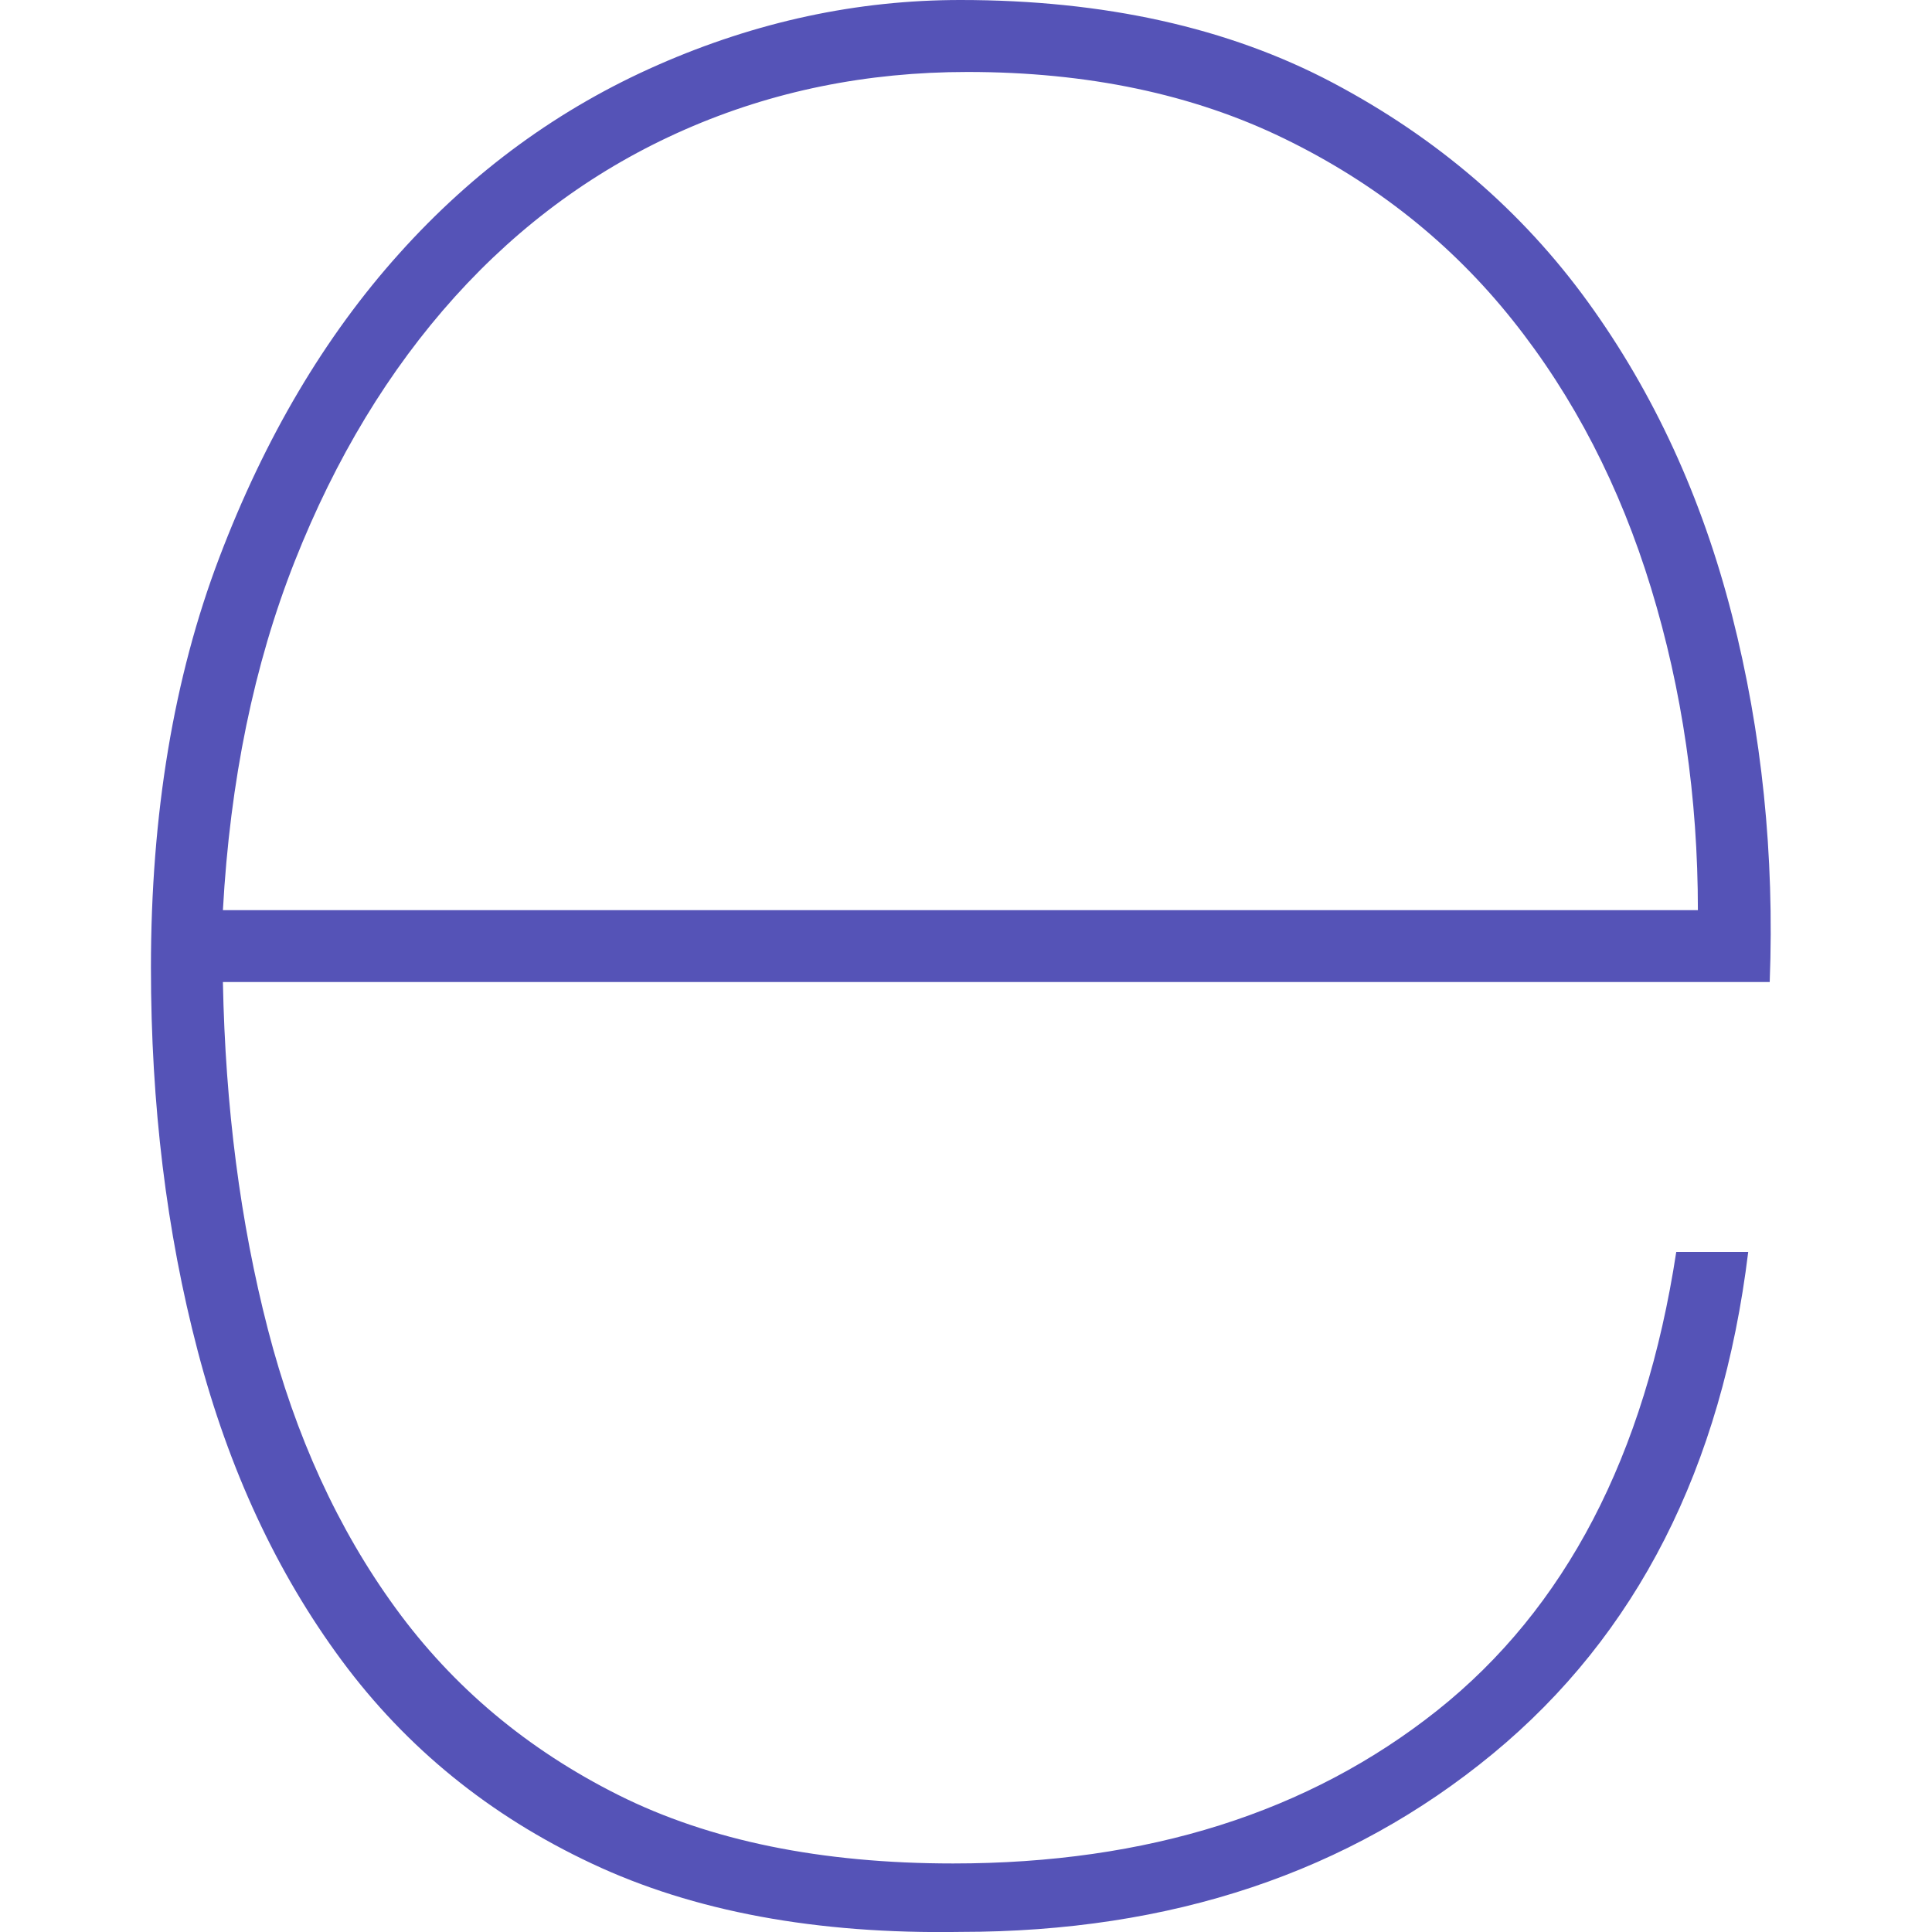 <svg width="40" height="40" viewBox="0 0 40 40" fill="none" xmlns="http://www.w3.org/2000/svg">
<g clip-path="url(#clip0_462_143)">
<path fill-rule="evenodd" clip-rule="evenodd" d="M4.615 20.334C4.665 22.915 4.975 25.311 5.546 27.521C6.116 29.73 6.996 31.655 8.19 33.294C9.381 34.931 10.921 36.222 12.807 37.166C14.695 38.11 17.004 38.581 19.733 38.581C23.758 38.581 27.095 37.526 29.753 35.416C32.409 33.304 34.06 30.141 34.705 25.92H36.195C35.649 30.389 33.886 33.851 30.907 36.31C27.927 38.767 24.253 39.998 19.883 39.998C16.904 40.047 14.357 39.575 12.249 38.581C10.136 37.589 8.411 36.185 7.071 34.373C5.73 32.56 4.737 30.425 4.093 27.968C3.447 25.51 3.125 22.867 3.125 20.035C3.125 16.858 3.596 14.027 4.54 11.545C5.484 9.062 6.725 6.963 8.265 5.25C9.8 3.538 11.588 2.237 13.625 1.343C15.662 0.448 17.747 0 19.883 0C22.861 0 25.433 0.571 27.591 1.712C29.751 2.855 31.514 4.37 32.879 6.256C34.245 8.144 35.237 10.304 35.859 12.736C36.479 15.168 36.74 17.699 36.64 20.332H4.616L4.615 20.334ZM35.153 18.844C35.153 16.51 34.828 14.287 34.184 12.178C33.539 10.068 32.584 8.217 31.316 6.628C30.05 5.04 28.474 3.786 26.586 2.868C24.699 1.949 22.514 1.49 20.031 1.49C17.944 1.49 15.996 1.886 14.184 2.681C12.371 3.476 10.784 4.631 9.418 6.144C8.053 7.659 6.947 9.484 6.103 11.619C5.259 13.754 4.763 16.163 4.615 18.844H35.153Z" fill="#5553B7"/>
</g>
<defs>
<clipPath id="clip0_462_143">
<rect width="40" height="40" fill="white"/>
</clipPath>
</defs>
</svg>
